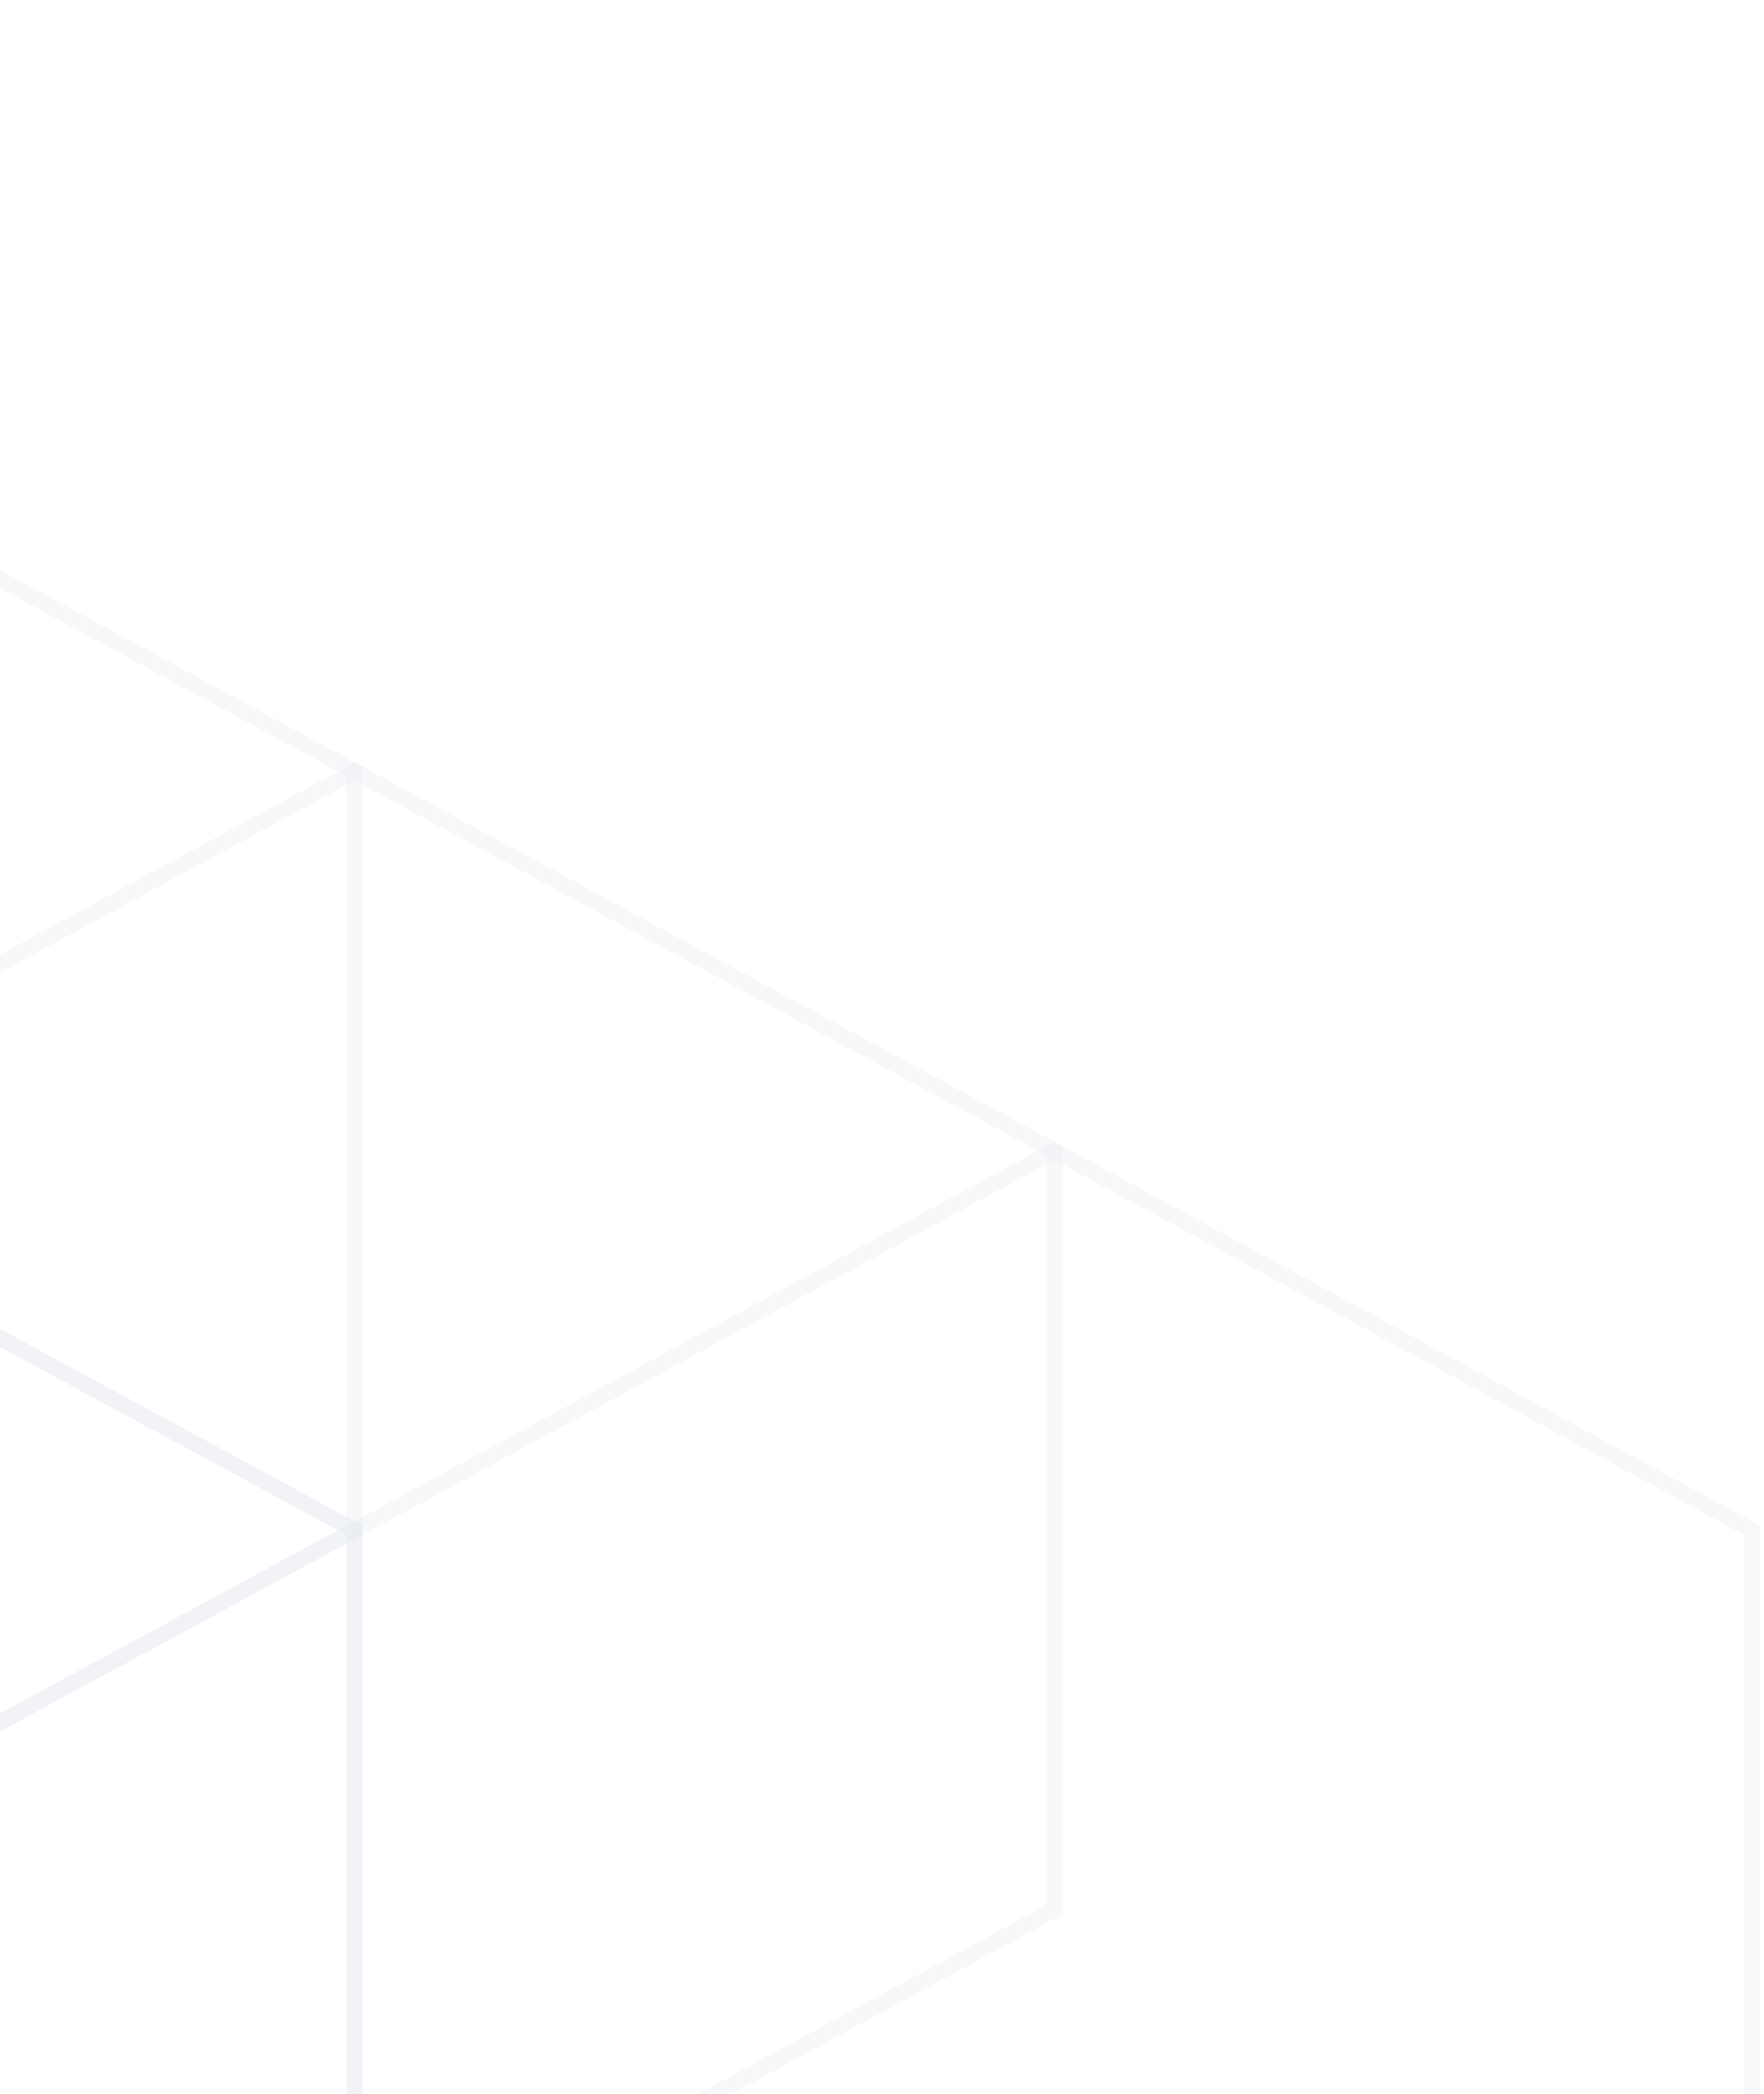 <svg width="166" height="197" viewBox="0 0 166 197" fill="none" xmlns="http://www.w3.org/2000/svg">
<path fill-rule="evenodd" clip-rule="evenodd" d="M-32.489 322.459L33.371 286.761V143.968L-32.489 108.27L-98.35 143.968V286.761L-32.489 322.459Z" stroke="#E3E6EE" stroke-opacity="0.3" stroke-width="1.49"/>
<path fill-rule="evenodd" clip-rule="evenodd" d="M-163.999 108.27V179.666L-32.489 251.063L33.371 215.364V143.968L-98.35 72.571L-163.999 108.27Z" stroke="#E3E6EE" stroke-opacity="0.3" stroke-width="1.49"/>
<path fill-rule="evenodd" clip-rule="evenodd" d="M-163.999 36.873V108.27L-32.489 179.666L33.371 143.968V72.571L-98.35 1.175L-163.999 36.873Z" stroke="#E3E6EE" stroke-opacity="0.3" stroke-width="1.49"/>
<path fill-rule="evenodd" clip-rule="evenodd" d="M99.234 108.27V179.666L-32.487 251.063L-98.347 215.364V143.968L33.374 72.571L99.234 108.27Z" stroke="#E3E6EE" stroke-opacity="0.3" stroke-width="1.49"/>
<path fill-rule="evenodd" clip-rule="evenodd" d="M164.883 143.968V215.364L33.373 286.761L-32.487 251.063V179.666L99.233 108.27L164.883 143.968Z" stroke="#E3E6EE" stroke-opacity="0.3" stroke-width="1.49"/>
</svg>